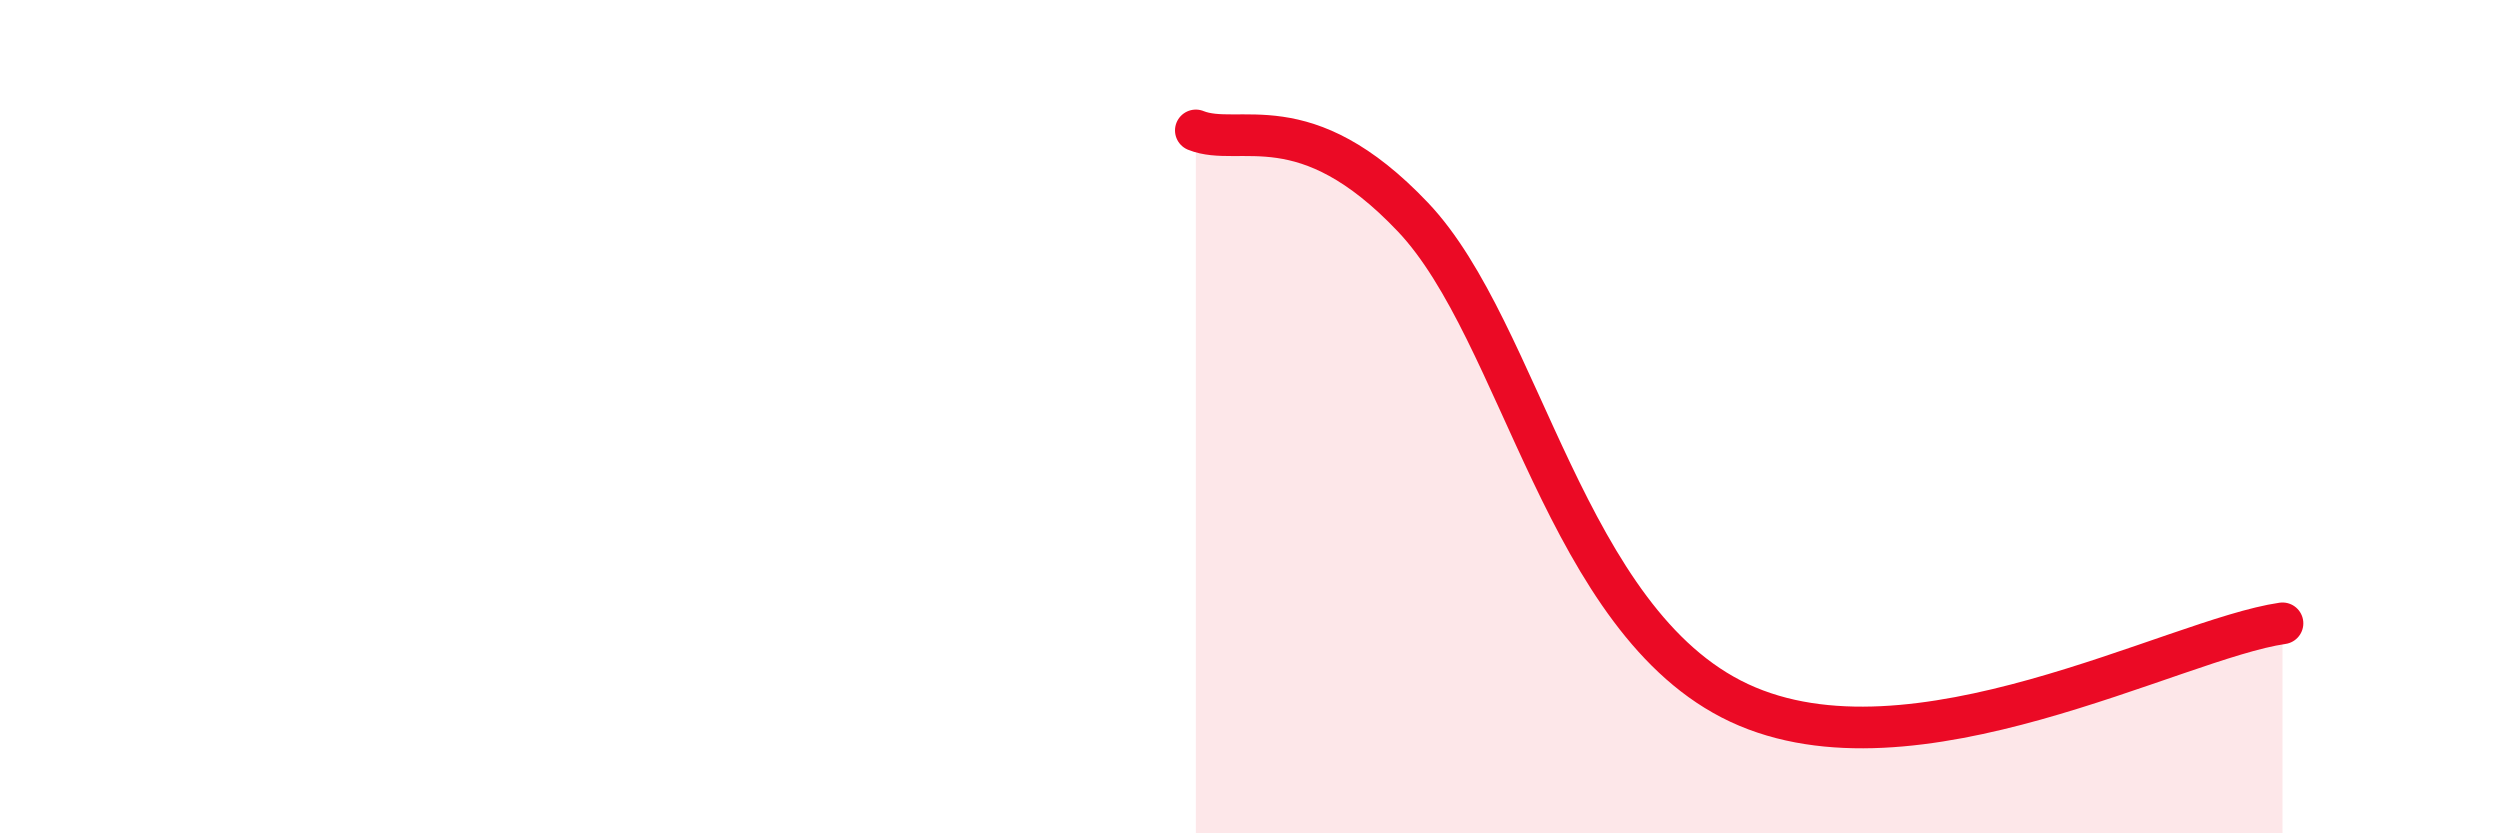 
    <svg width="60" height="20" viewBox="0 0 60 20" xmlns="http://www.w3.org/2000/svg">
      <path
        d="M 28.7,3.13 C 29.74,3.55 31.3,2.46 33.91,5.21 C 36.52,7.96 37.57,14.92 41.74,16.87 C 45.91,18.82 52.17,15.34 54.78,14.96L54.78 20L28.7 20Z"
        fill="#EB0A25"
        opacity="0.1"
        stroke-linecap="round"
        stroke-linejoin="round"
      />
      <path
        d="M 28.7,3.13 C 29.74,3.55 31.3,2.46 33.91,5.21 C 36.52,7.96 37.57,14.92 41.74,16.87 C 45.91,18.82 52.17,15.34 54.78,14.96"
        stroke="#EB0A25"
        stroke-width="1"
        fill="none"
        stroke-linecap="round"
        stroke-linejoin="round"
      />
    </svg>
  